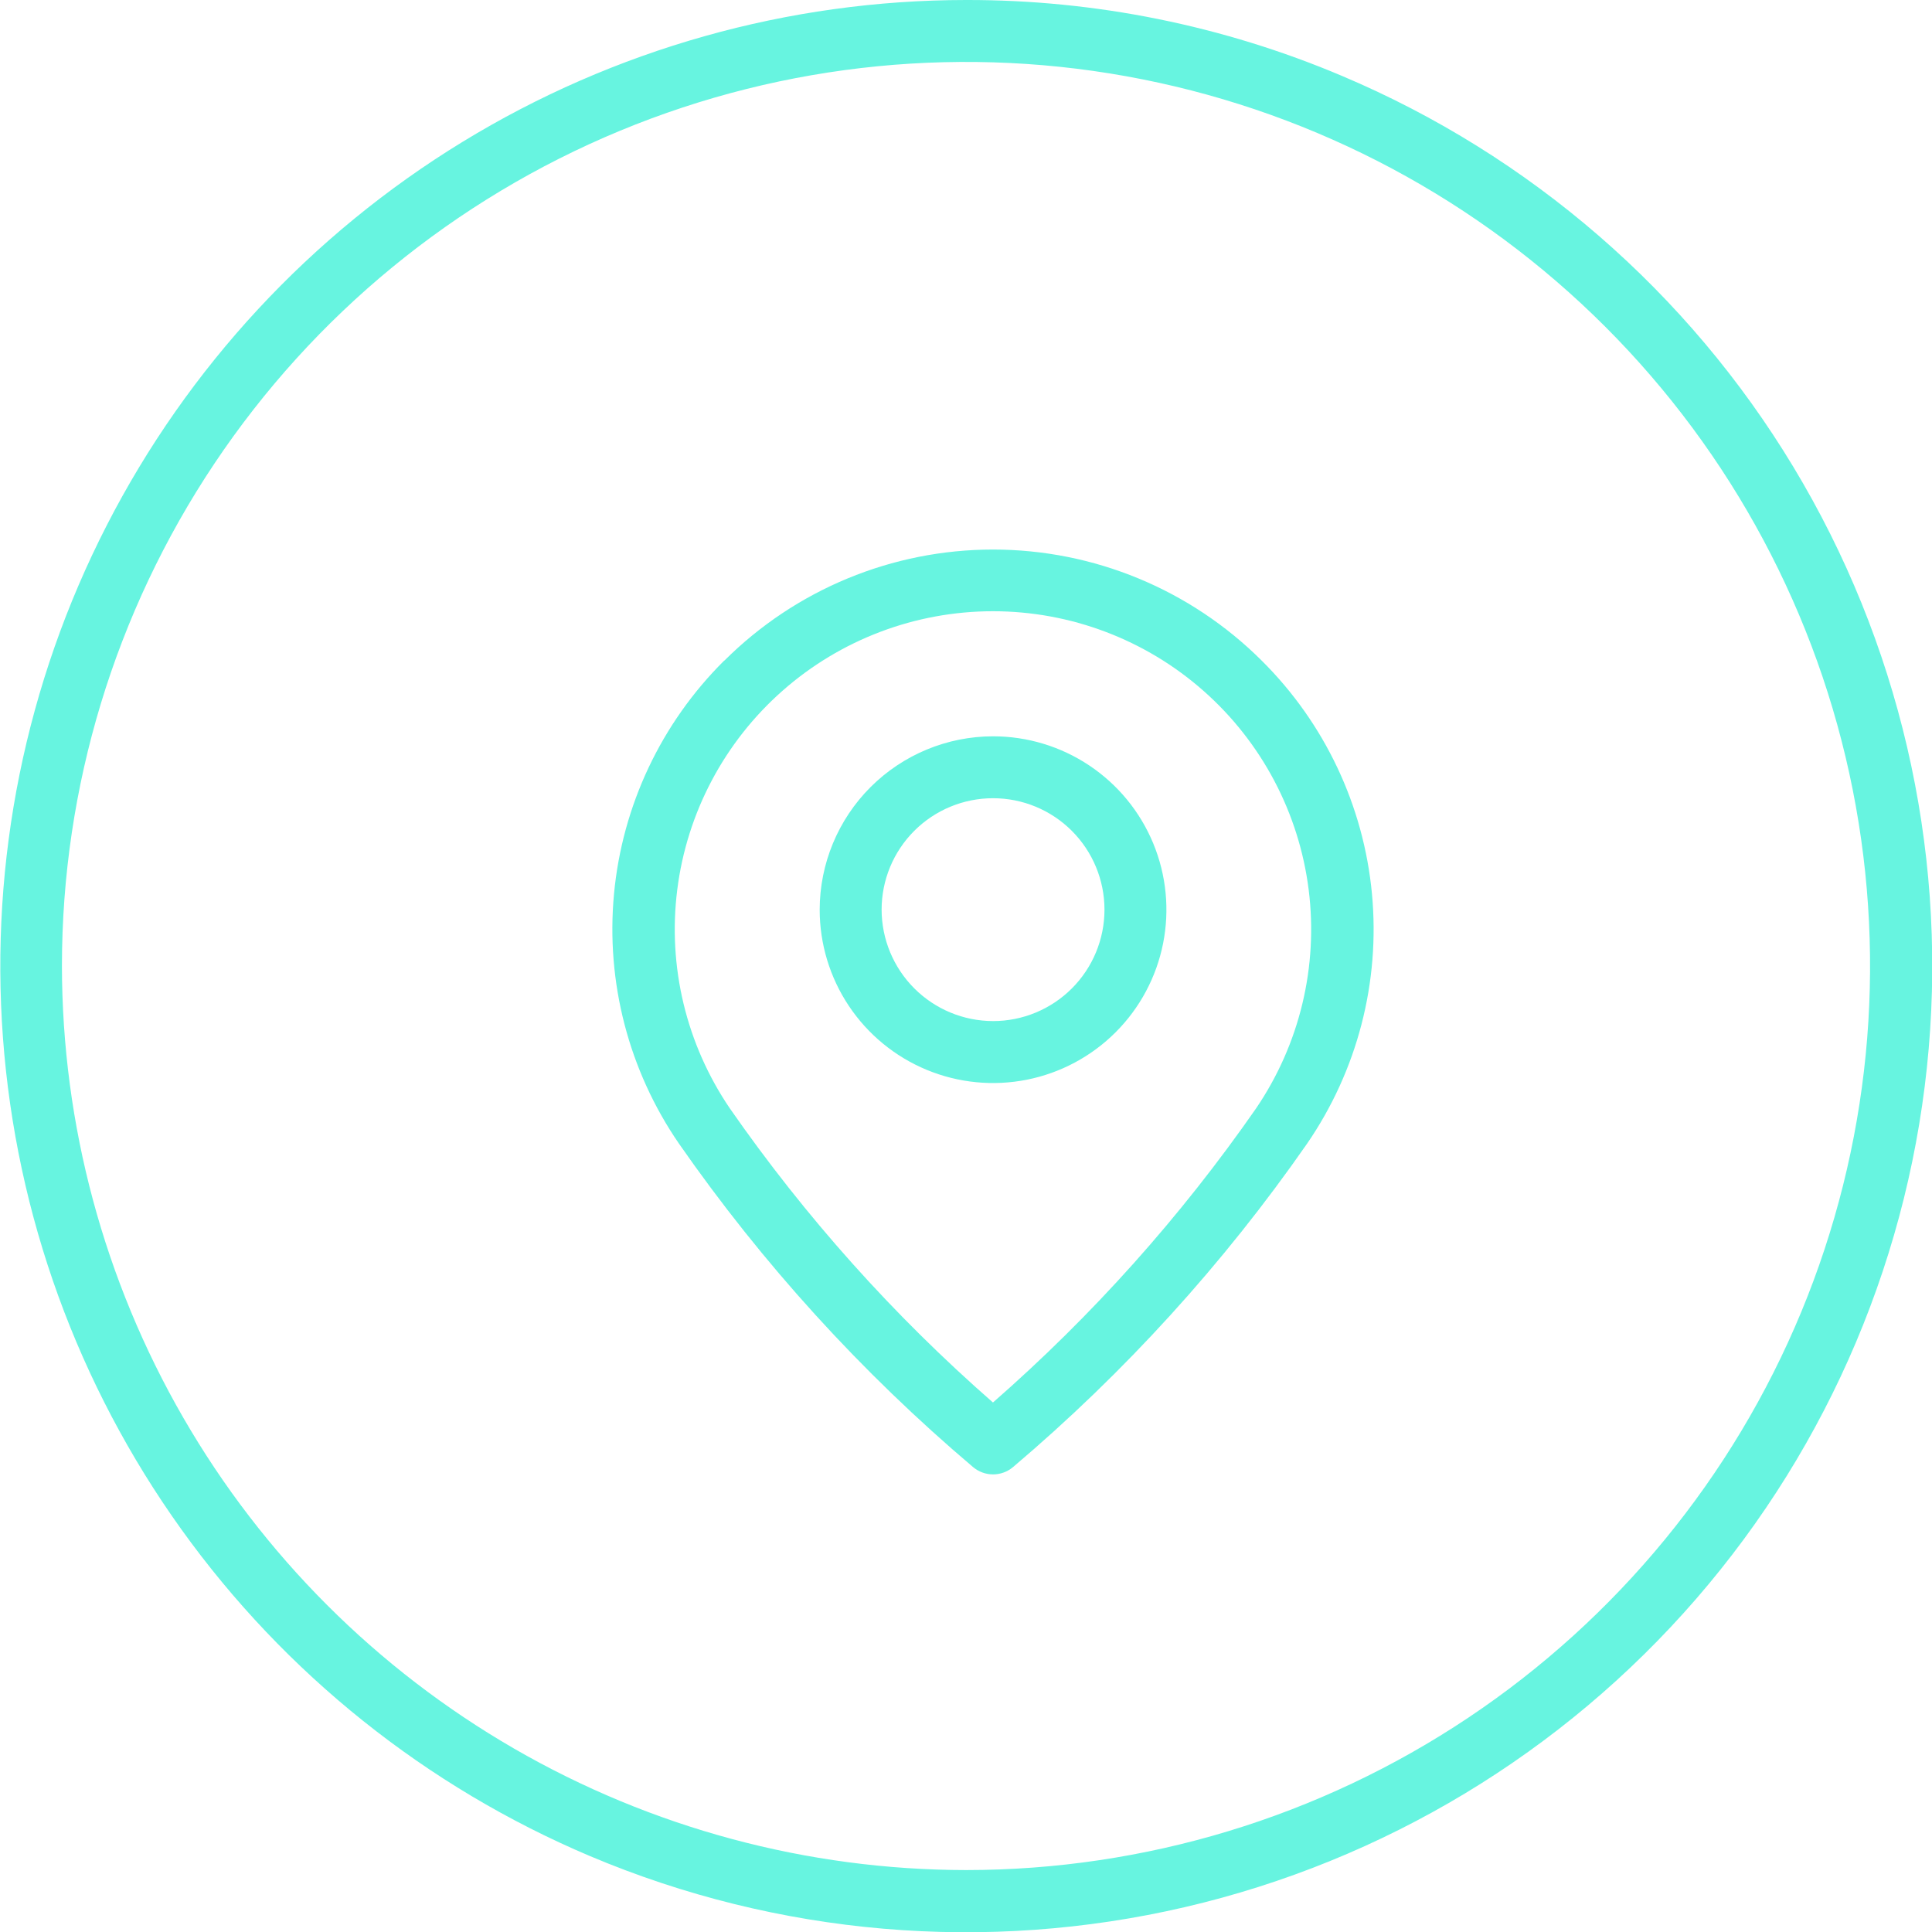 <?xml version="1.0" encoding="UTF-8"?> <svg xmlns="http://www.w3.org/2000/svg" width="90" height="90"><defs><clipPath id="a"><path fill="#67f4e0" d="M41.069 42.375a5.191 5.191 0 1 1 5.191 5.191 5.2 5.2 0 0 1-5.191-5.191m-2.885 0A8.076 8.076 0 1 0 46.26 34.3a8.085 8.085 0 0 0-8.076 8.076M34 51.634a14.823 14.823 0 1 1 24.512 0 75.332 75.332 0 0 1-12.256 13.7A75.333 75.333 0 0 1 34 51.634m-.263-20.862a17.631 17.631 0 0 0-2.11 22.5 78.474 78.474 0 0 0 13.698 15.067 1.443 1.443 0 0 0 1.87 0 78.464 78.464 0 0 0 13.693-15.062 17.631 17.631 0 0 0-2.11-22.5l-1.02 1.02 1.02-1.02a17.724 17.724 0 0 0-25.037 0M2.885 45A42.115 42.115 0 1 1 45 87.115 42.162 42.162 0 0 1 2.885 45M45 0a45.011 45.011 0 0 0-17.517 86.463A45.011 45.011 0 0 0 62.517 3.537 44.722 44.722 0 0 0 45 0Z" data-name="Path 27"></path></clipPath></defs><g clip-path="url(#a)" data-name="Group 68"><path fill="#67f4e0" d="M0 0h90v90H0z" data-name="Rectangle 57"></path></g></svg> 